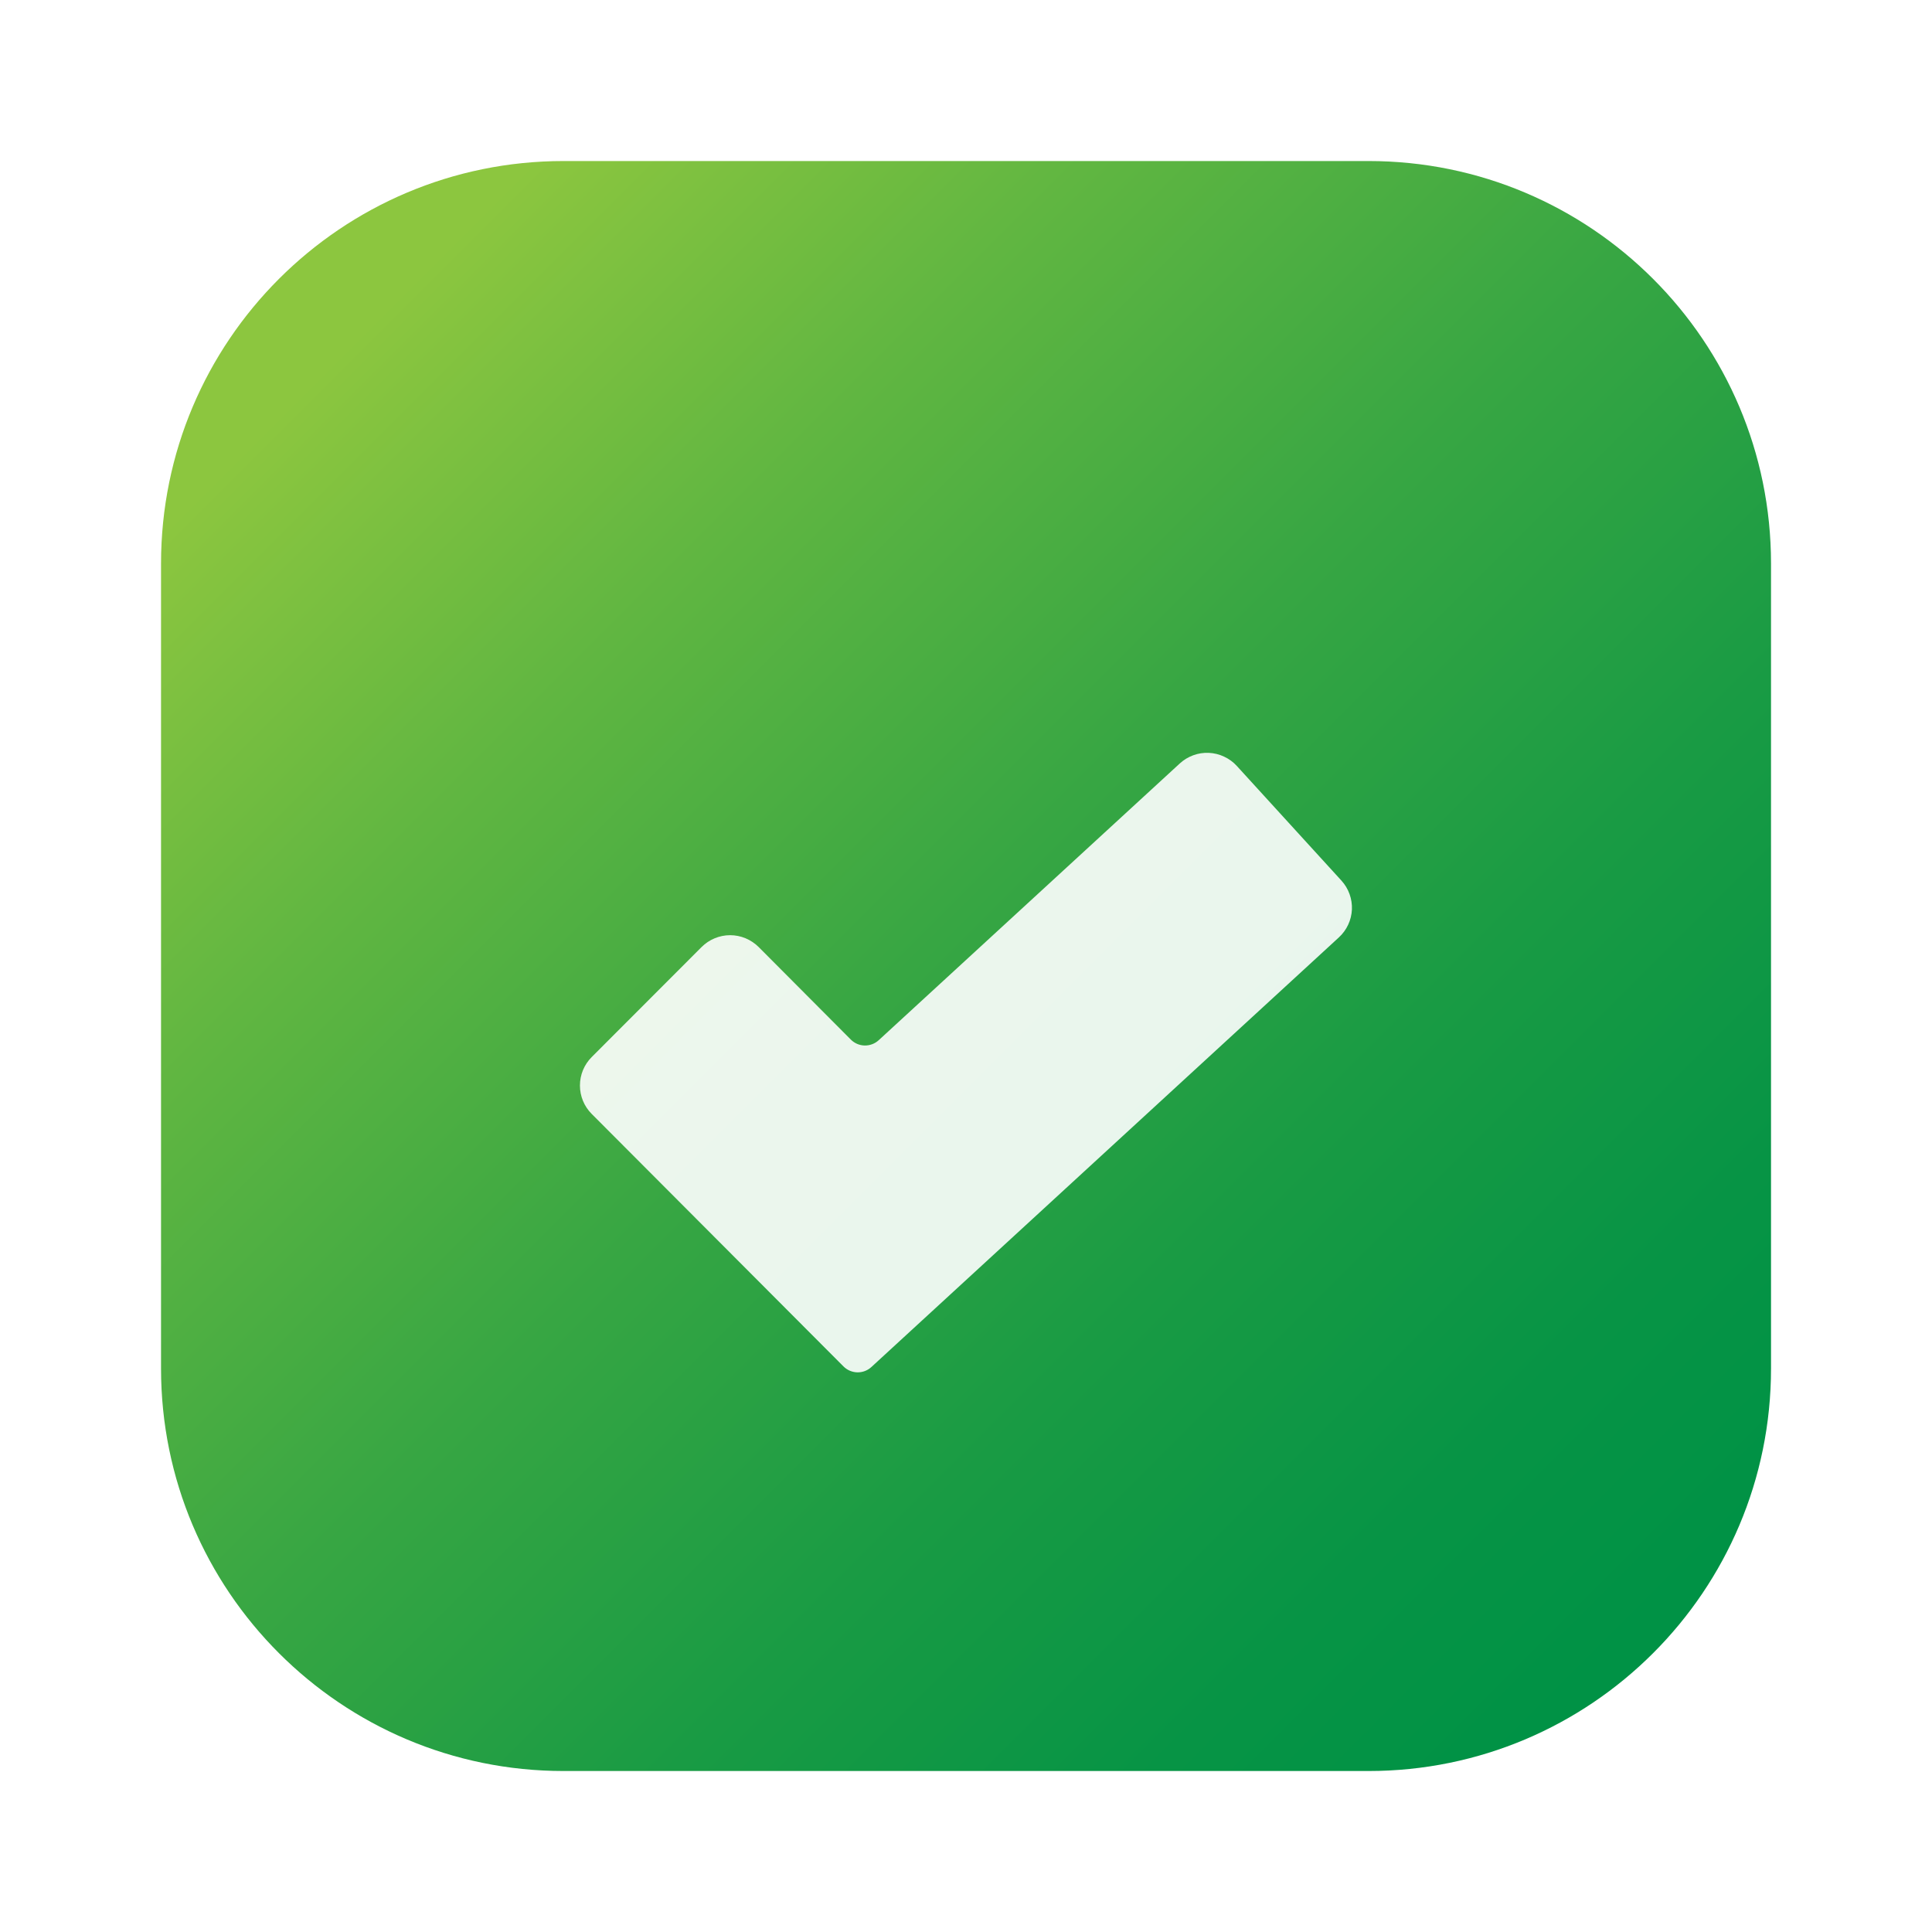 <svg width="40" height="40" viewBox="0 0 40 40" fill="none" xmlns="http://www.w3.org/2000/svg">
<path d="M28.334 3.334H11.667C7.065 3.334 3.334 7.065 3.334 11.667V28.334C3.334 32.936 7.065 36.667 11.667 36.667H28.334C32.936 36.667 36.667 32.936 36.667 28.334V11.667C36.667 7.065 32.936 3.334 28.334 3.334Z" fill="url(#paint0_linear_25_453)"/>
<g opacity="0.9" filter="url(#filter0_d_25_453)">
<path d="M27.773 16.232L25.606 13.857C25.532 13.776 25.443 13.711 25.343 13.665C25.244 13.618 25.136 13.592 25.027 13.587C24.917 13.582 24.808 13.599 24.705 13.637C24.602 13.675 24.507 13.732 24.427 13.806L18.192 19.537C18.113 19.609 18.009 19.648 17.902 19.646C17.794 19.644 17.692 19.6 17.616 19.524L15.707 17.607C15.629 17.53 15.537 17.468 15.436 17.426C15.335 17.384 15.226 17.362 15.116 17.362C15.007 17.362 14.898 17.384 14.797 17.426C14.695 17.468 14.603 17.53 14.526 17.607L12.25 19.886C12.094 20.042 12.007 20.253 12.007 20.474C12.007 20.695 12.094 20.906 12.25 21.062L17.464 26.291C17.54 26.367 17.642 26.41 17.75 26.413C17.857 26.415 17.962 26.376 18.041 26.303L27.721 17.407C27.883 17.258 27.98 17.05 27.99 16.83C27.999 16.61 27.921 16.394 27.773 16.232Z" fill="white"/>
</g>
<defs>
<filter id="filter0_d_25_453" x="4.007" y="7.586" width="31.984" height="28.826" filterUnits="userSpaceOnUse" color-interpolation-filters="sRGB">
<feFlood flood-opacity="0" result="BackgroundImageFix"/>
<feColorMatrix in="SourceAlpha" type="matrix" values="0 0 0 0 0 0 0 0 0 0 0 0 0 0 0 0 0 0 127 0" result="hardAlpha"/>
<feOffset dy="2"/>
<feGaussianBlur stdDeviation="4"/>
<feColorMatrix type="matrix" values="0 0 0 0 0 0 0 0 0 0 0 0 0 0 0 0 0 0 0.25 0"/>
<feBlend mode="normal" in2="BackgroundImageFix" result="effect1_dropShadow_25_453"/>
<feBlend mode="normal" in="SourceGraphic" in2="effect1_dropShadow_25_453" result="shape"/>
</filter>
<linearGradient id="paint0_linear_25_453" x1="7.175" y1="7.175" x2="33.85" y2="33.85" gradientUnits="userSpaceOnUse">
<stop stop-color="#8CC63F"/>
<stop offset="0.217" stop-color="#60B641"/>
<stop offset="0.459" stop-color="#37A643"/>
<stop offset="0.679" stop-color="#199B44"/>
<stop offset="0.867" stop-color="#079445"/>
<stop offset="1" stop-color="#009245"/>
</linearGradient>
</defs>
</svg>
